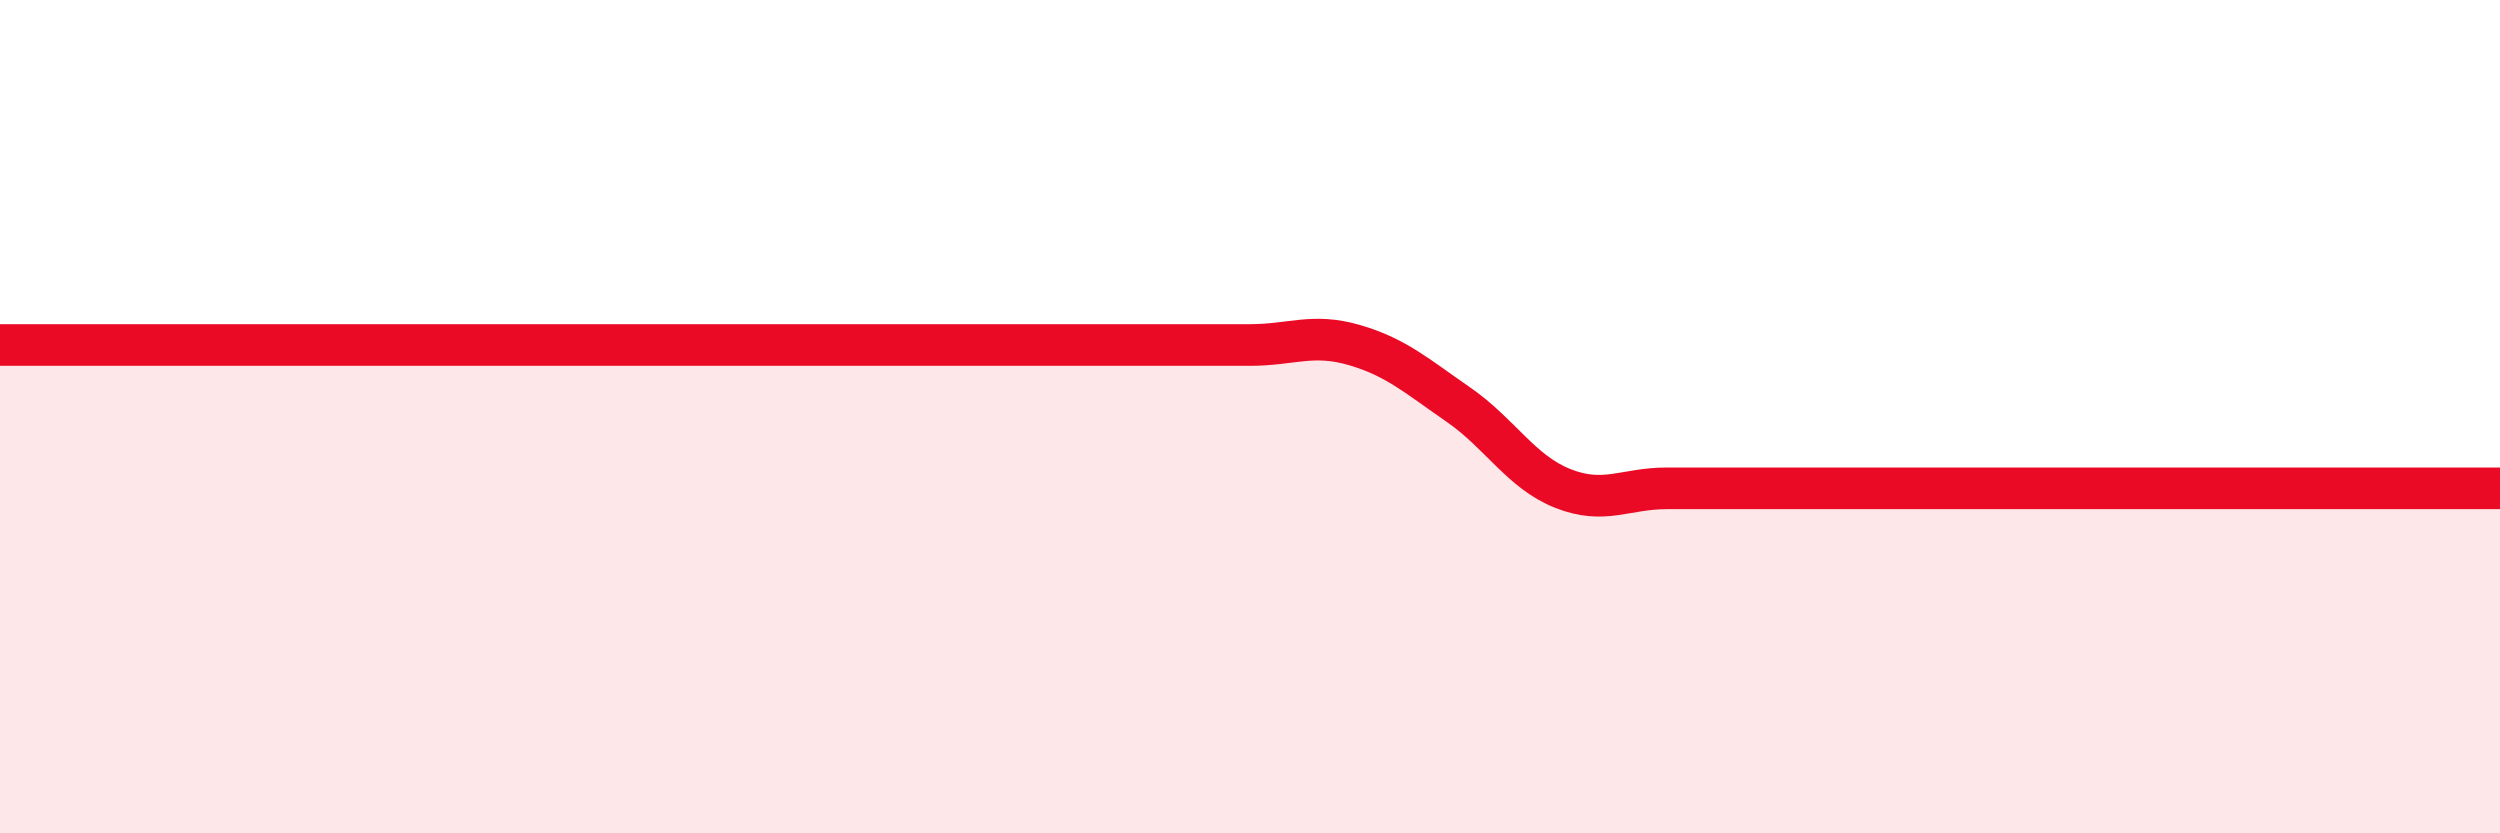 
    <svg width="60" height="20" viewBox="0 0 60 20" xmlns="http://www.w3.org/2000/svg">
      <path
        d="M 0,8.28 C 0.5,8.28 1.5,8.28 2.5,8.28 C 3.5,8.28 4,8.28 5,8.28 C 6,8.28 6.5,8.28 7.5,8.28 C 8.5,8.28 9,8.28 10,8.28 C 11,8.28 11.5,8.28 12.5,8.28 C 13.5,8.28 14,8.28 15,8.28 C 16,8.28 16.5,8.28 17.5,8.28 C 18.5,8.28 19,8.28 20,8.28 C 21,8.28 21.5,8.28 22.5,8.28 C 23.5,8.28 24,8.28 25,8.28 C 26,8.28 26.5,8.28 27.5,8.28 C 28.5,8.28 29,8.28 30,8.28 C 31,8.28 31.5,7.99 32.5,8.28 C 33.5,8.57 34,9.02 35,9.71 C 36,10.4 36.5,11.32 37.5,11.72 C 38.5,12.12 39,11.72 40,11.72 C 41,11.72 41.5,11.72 42.5,11.72 C 43.5,11.72 44,11.72 45,11.72 C 46,11.72 46.5,11.72 47.5,11.72 C 48.5,11.72 49,11.72 50,11.72 C 51,11.72 51.5,11.72 52.5,11.72 C 53.5,11.72 53.5,11.72 55,11.72 C 56.5,11.72 59,11.72 60,11.72L60 20L0 20Z"
        fill="#EB0A25"
        opacity="0.1"
        stroke-linecap="round"
        stroke-linejoin="round"
      />
      <path
        d="M 0,8.28 C 0.5,8.28 1.5,8.28 2.5,8.28 C 3.5,8.28 4,8.28 5,8.28 C 6,8.28 6.5,8.28 7.5,8.28 C 8.5,8.28 9,8.28 10,8.28 C 11,8.28 11.5,8.28 12.5,8.28 C 13.5,8.28 14,8.28 15,8.28 C 16,8.28 16.5,8.28 17.5,8.28 C 18.5,8.28 19,8.28 20,8.28 C 21,8.28 21.5,8.28 22.5,8.28 C 23.5,8.28 24,8.28 25,8.28 C 26,8.28 26.5,8.28 27.5,8.28 C 28.5,8.28 29,8.28 30,8.28 C 31,8.28 31.5,7.99 32.5,8.28 C 33.5,8.57 34,9.02 35,9.71 C 36,10.4 36.5,11.32 37.5,11.72 C 38.5,12.12 39,11.72 40,11.72 C 41,11.72 41.5,11.72 42.5,11.72 C 43.5,11.72 44,11.72 45,11.72 C 46,11.72 46.5,11.72 47.5,11.72 C 48.5,11.72 49,11.72 50,11.72 C 51,11.72 51.5,11.72 52.5,11.72 C 53.5,11.72 53.5,11.72 55,11.72 C 56.5,11.72 59,11.72 60,11.72"
        stroke="#EB0A25"
        stroke-width="1"
        fill="none"
        stroke-linecap="round"
        stroke-linejoin="round"
      />
    </svg>
  
